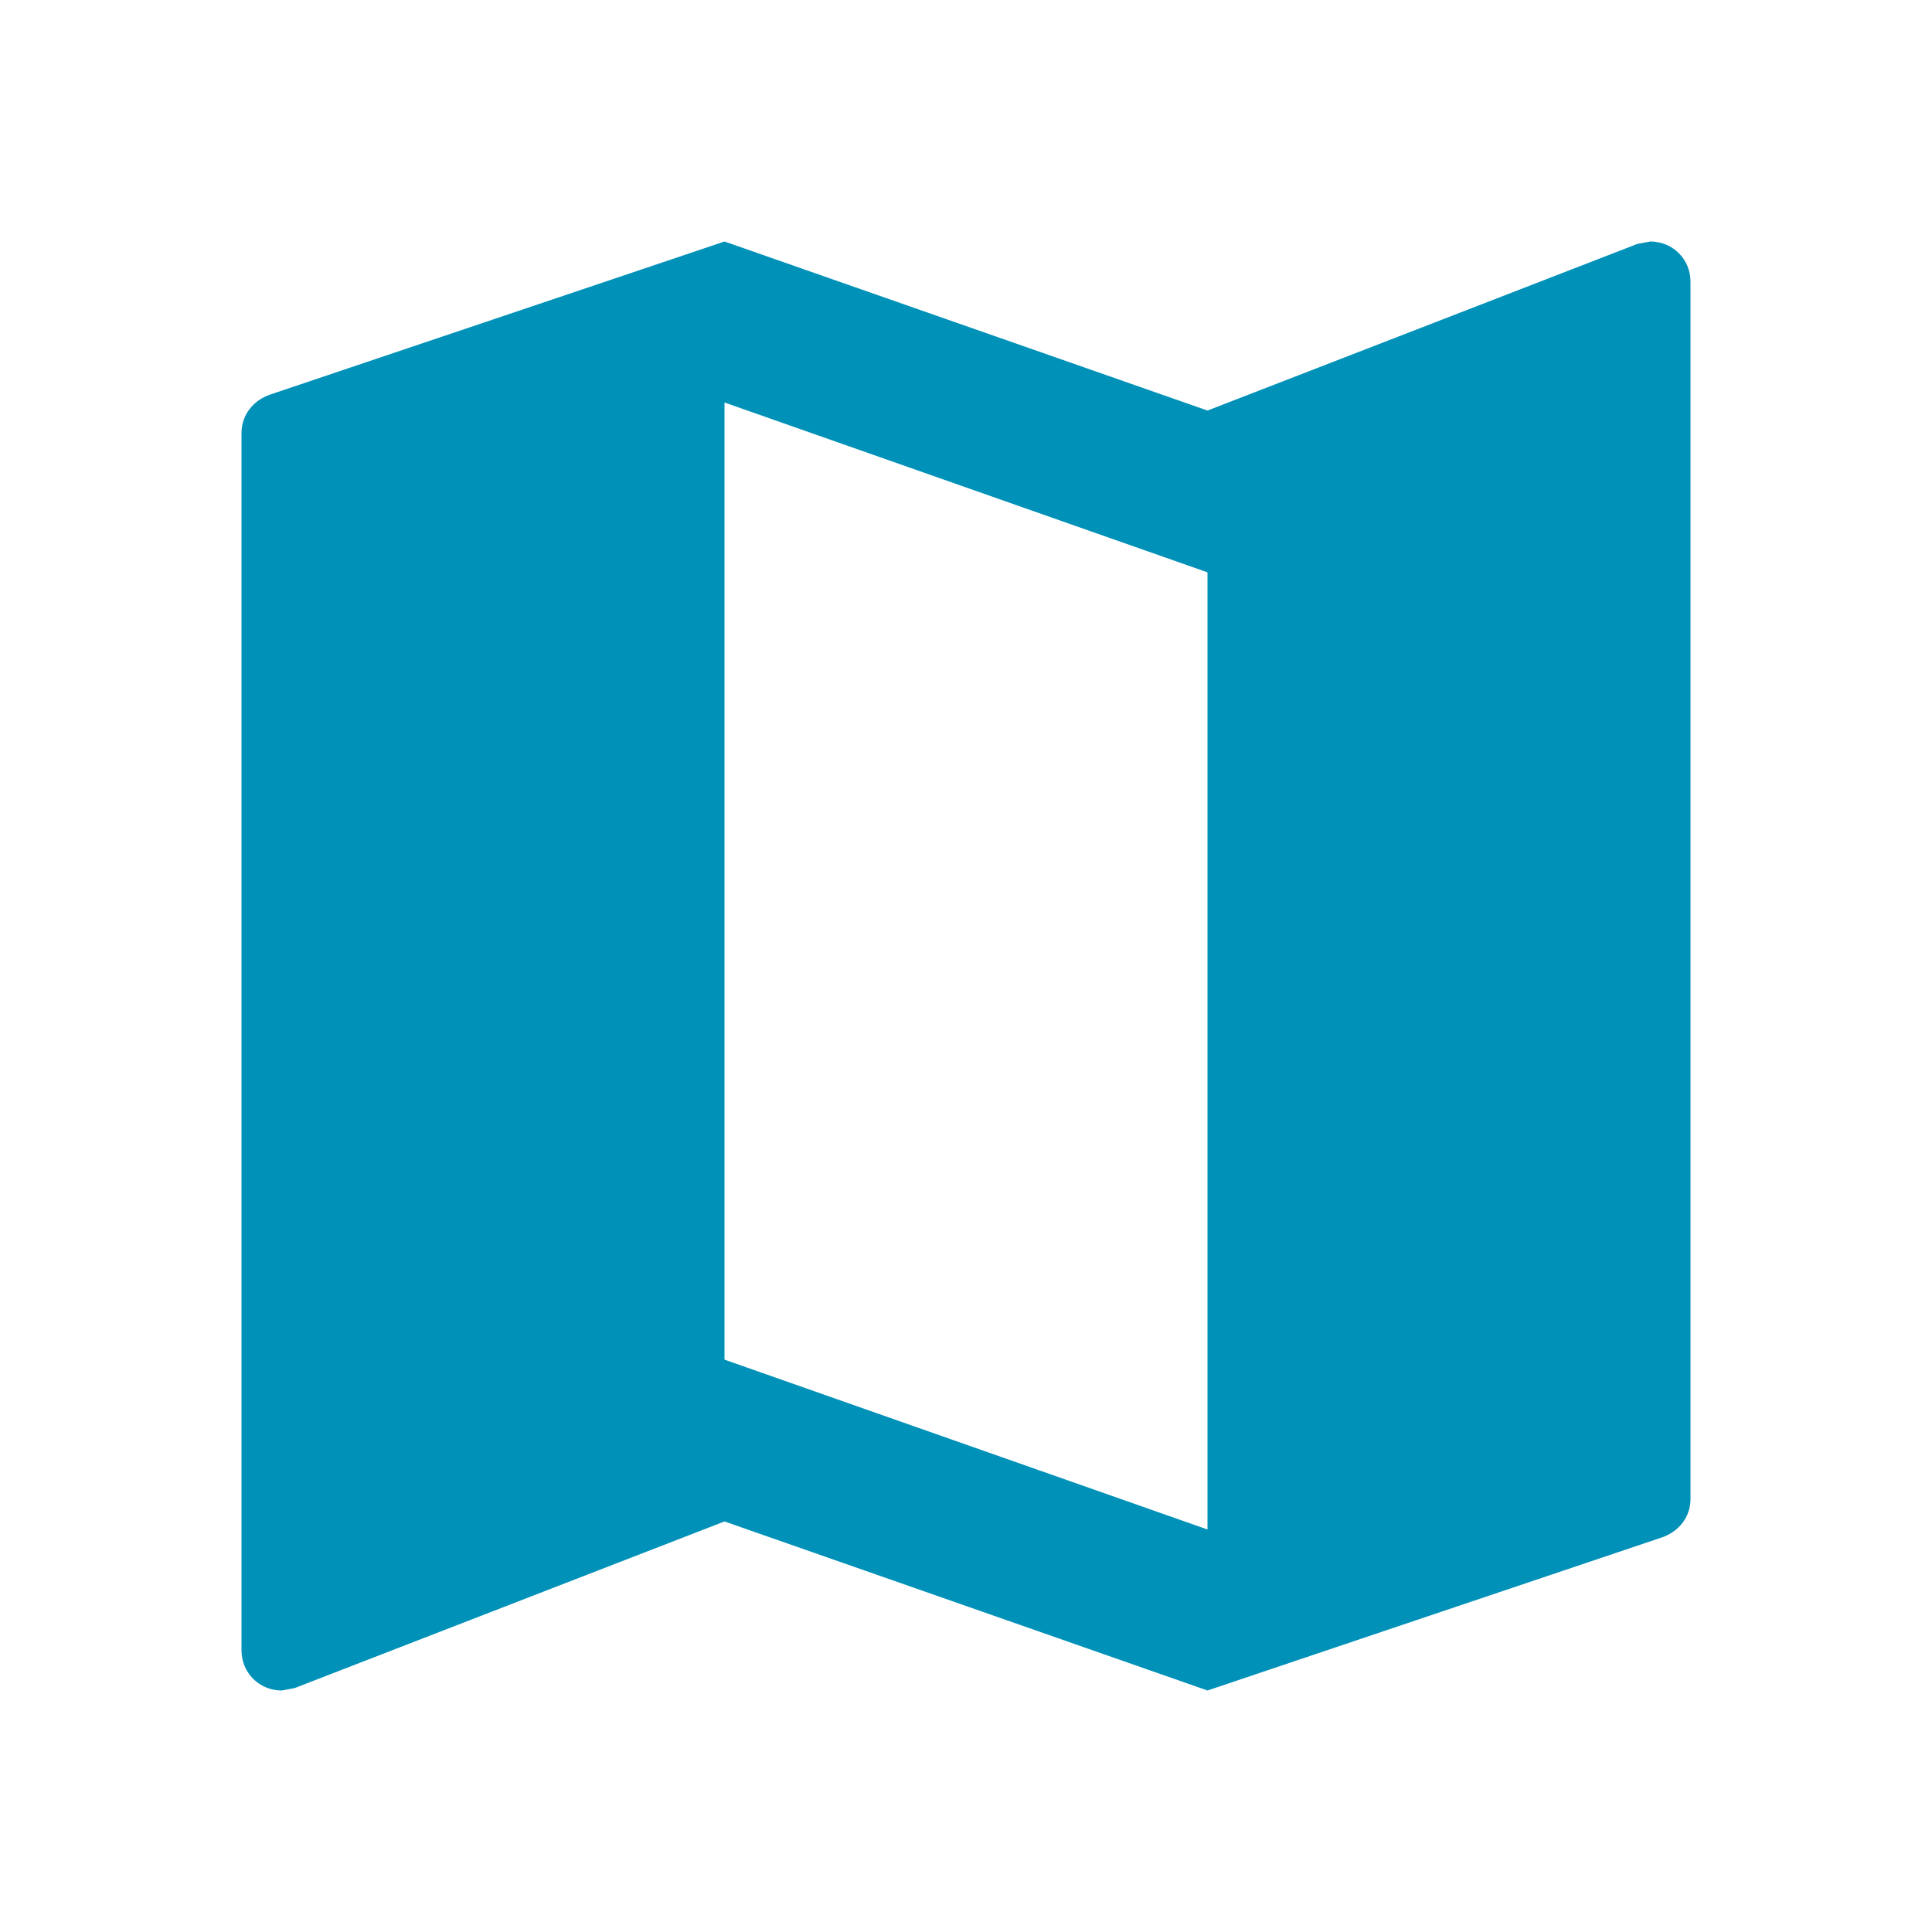 <svg width="24" height="24" viewBox="0 0 24 24" fill="none" xmlns="http://www.w3.org/2000/svg">
<path d="M20.5 3L20.34 3.03L15 5.1L9 3L3.36 4.9C3.15 4.97 3 5.15 3 5.38V20.5C3 20.78 3.22 21 3.5 21L3.66 20.97L9 18.9L15 21L20.64 19.1C20.85 19.03 21 18.85 21 18.62V3.5C21 3.22 20.78 3 20.5 3ZM15 19L9 16.89V5L15 7.11V19Z" fill="#0091B8"/>
</svg>
